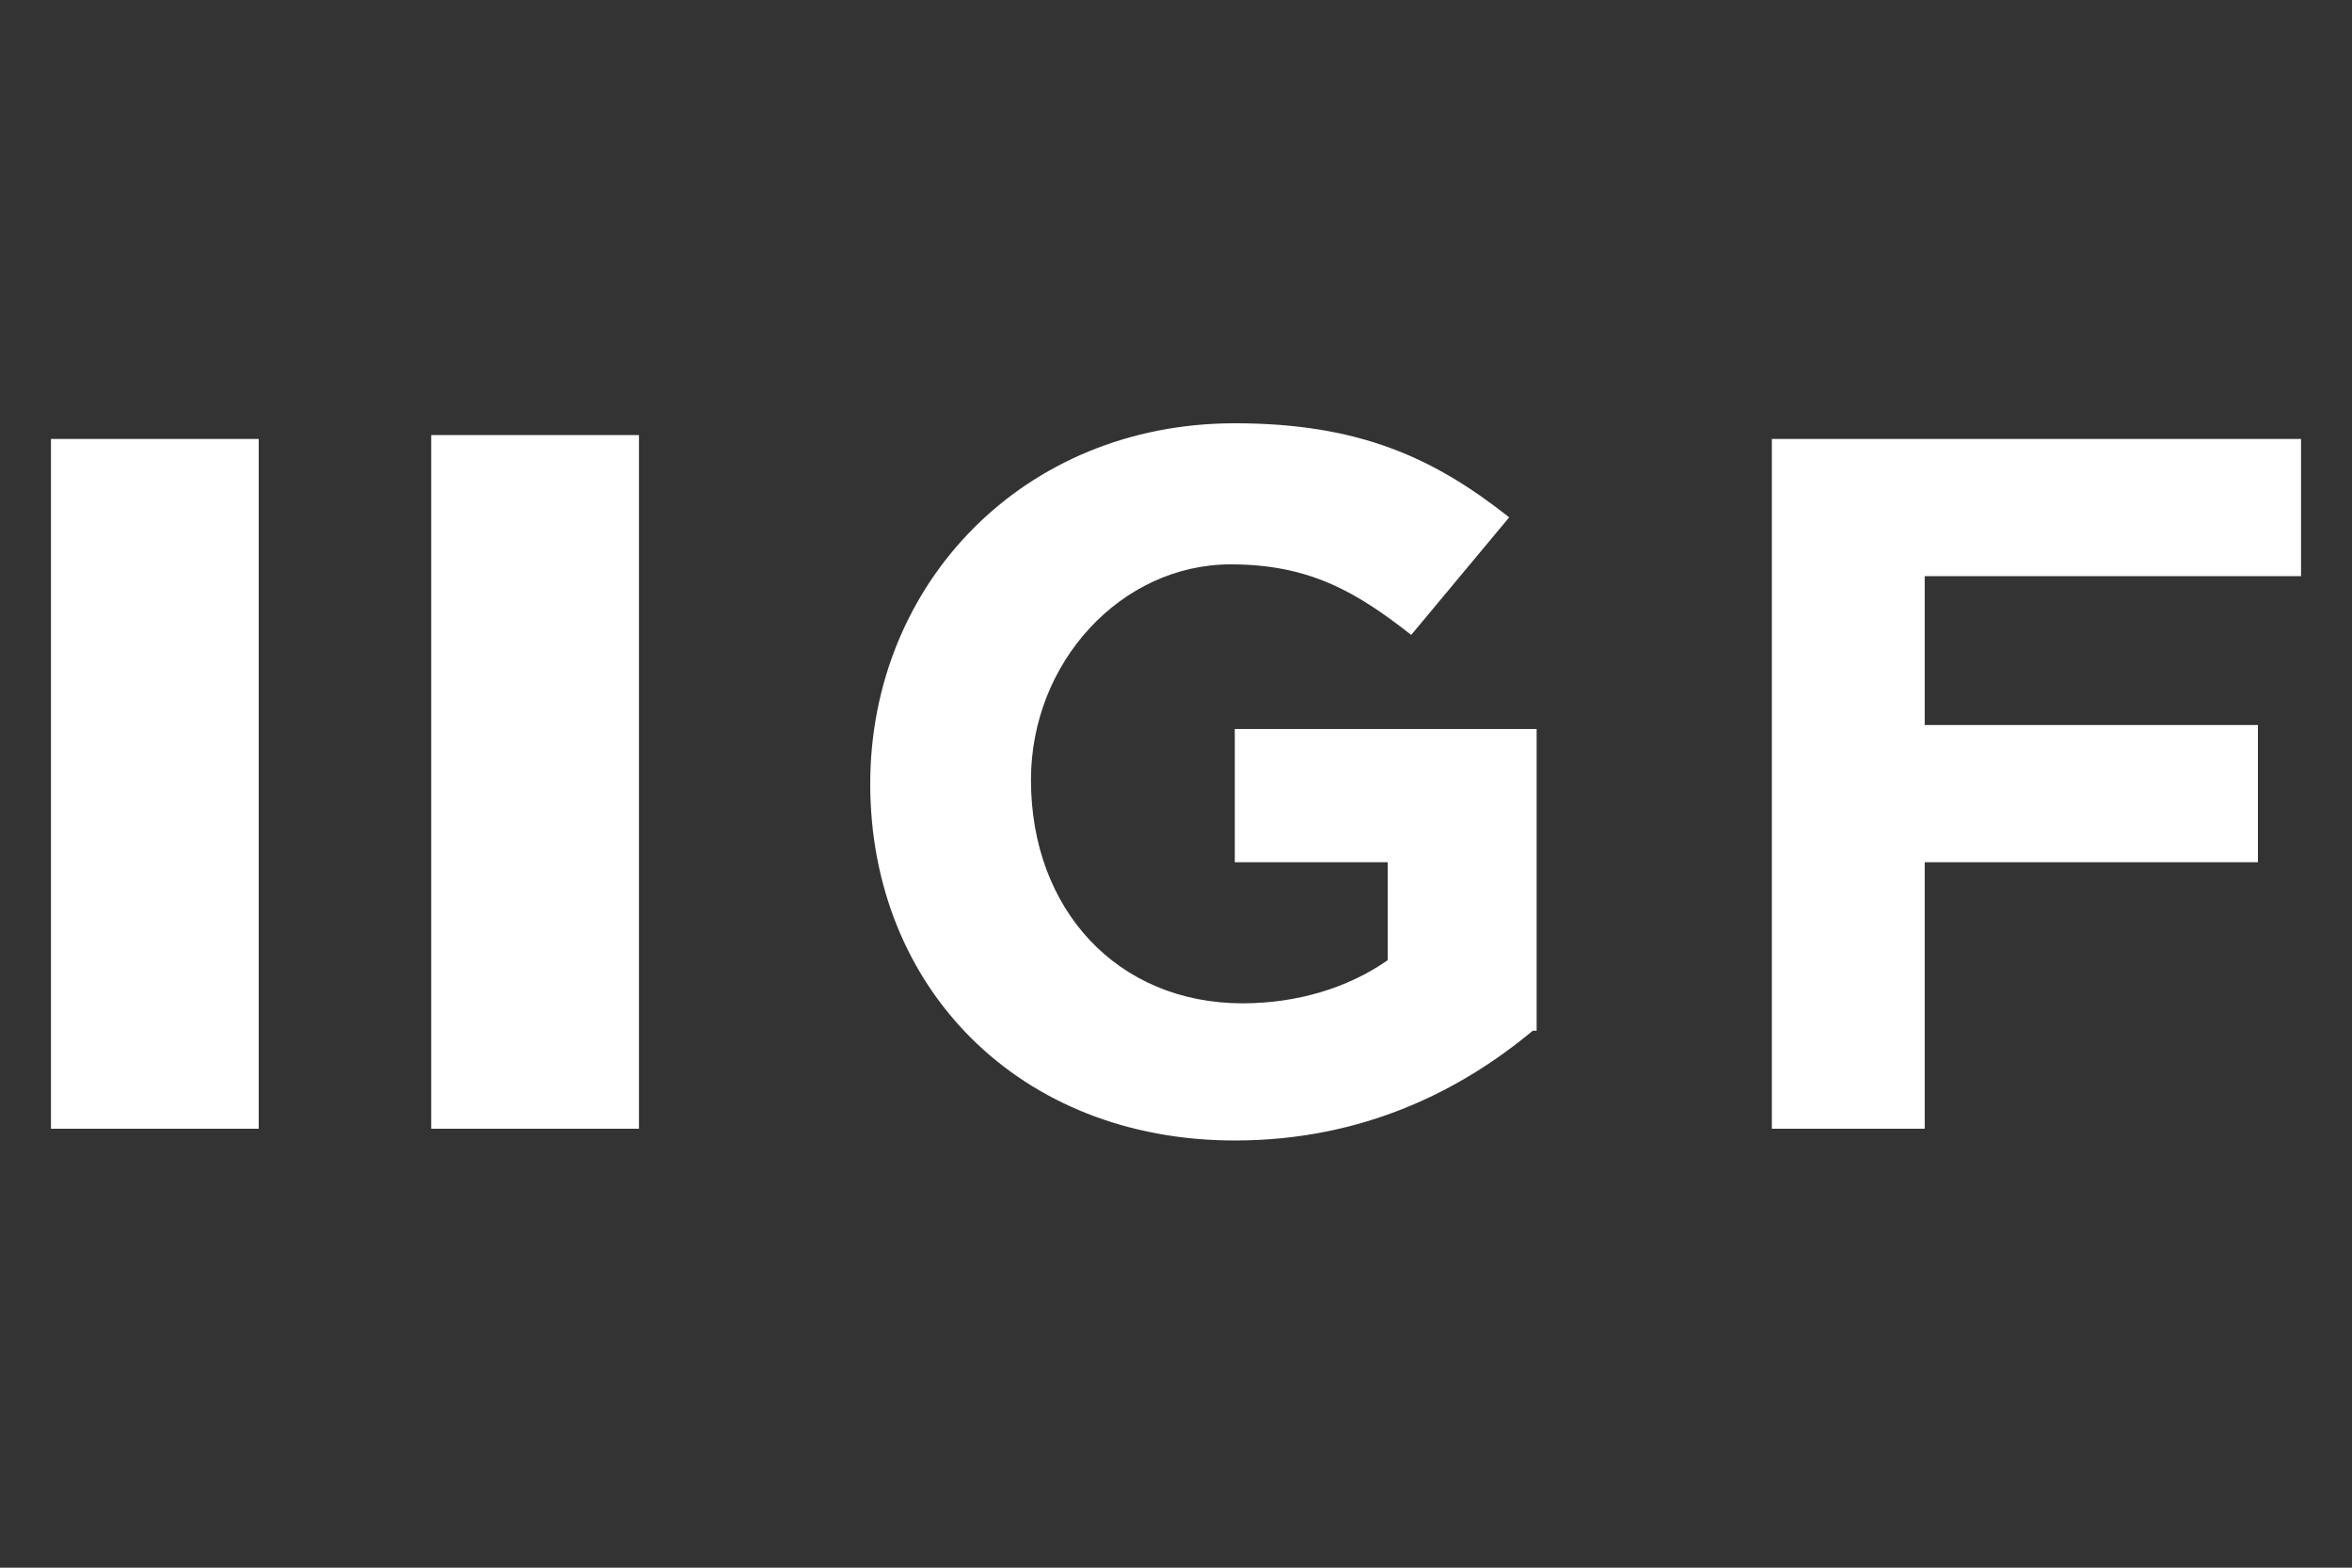 <?xml version="1.0" encoding="utf-8"?>
<!-- Generator: Adobe Illustrator 23.0.1, SVG Export Plug-In . SVG Version: 6.00 Build 0)  -->
<svg version="1.1" id="Ebene_1" xmlns="http://www.w3.org/2000/svg" xmlns:xlink="http://www.w3.org/1999/xlink" x="0px" y="0px"
	 viewBox="0 0 60 40" style="enable-background:new 0 0 60 40;" xml:space="preserve">
<rect x="0" y="0" width="60" height="40" fill="#333333" stroke="none"/>
<style type="text/css">
	.st0{display:none;}
	.st1{display:inline;fill:#FFFFFF;}
	.st2{display:inline;}
	.st3{fill:#FFFFFF;}
</style>
<g class="st0">
	<polyline class="st1" points="26.9,0.2 34,40 34,40 35.2,39.8 28,0 	"/>
	<g class="st2">
		<path class="st3" d="M4,14.6h12.7l-0.5,3H6.7L5.9,22h8.4l-0.5,3H5.4L4,32.5H0.8L4,14.6z"/>
	</g>
	<polyline class="st1" points="26.9,0.2 34,40 34,40 35.2,39.8 28,0 	"/>
	<g class="st2">
		<path class="st3" d="M48.1,7h5.6c3.7,0,6,2,5.4,5.5c-0.6,3.2-3.5,5-7.1,5h-2.5l-1.3,7.4H45L48.1,7z M52.4,14.5
			c2.2,0,3.3-0.9,3.6-2.4c0.2-1.3-0.5-2.1-2.7-2.1h-2.5L50,14.5H52.4z"/>
	</g>
</g>
<g>
	<path class="st3" d="M58.7,14.7h-9.6v3.8h8.5V22h-8.5v6.8h-3.9V11.2h13.5V14.7z M39.1,26.3c-1.8,1.5-4.3,2.8-7.6,2.8
		c-5.5,0-9.3-3.9-9.3-9.1c0-5.1,3.9-9.2,9.3-9.2c3.2,0,5.1,0.9,7,2.4l-2.5,3c-1.4-1.1-2.6-1.8-4.6-1.8c-2.8,0-5.1,2.5-5.1,5.5
		c0,3.3,2.2,5.7,5.4,5.7c1.4,0,2.7-0.4,3.7-1.1V22h-3.9v-3.4h7.7V26.3z M6.6,21.7v4.4v2.7H1.3V11.2h5.3v1.6v5.4V21.7z M16.3,28.8H11
		v-2.7v-4.4v-3.6v-5.4v-1.6h5.3V28.8z"/>
</g>
</svg>
